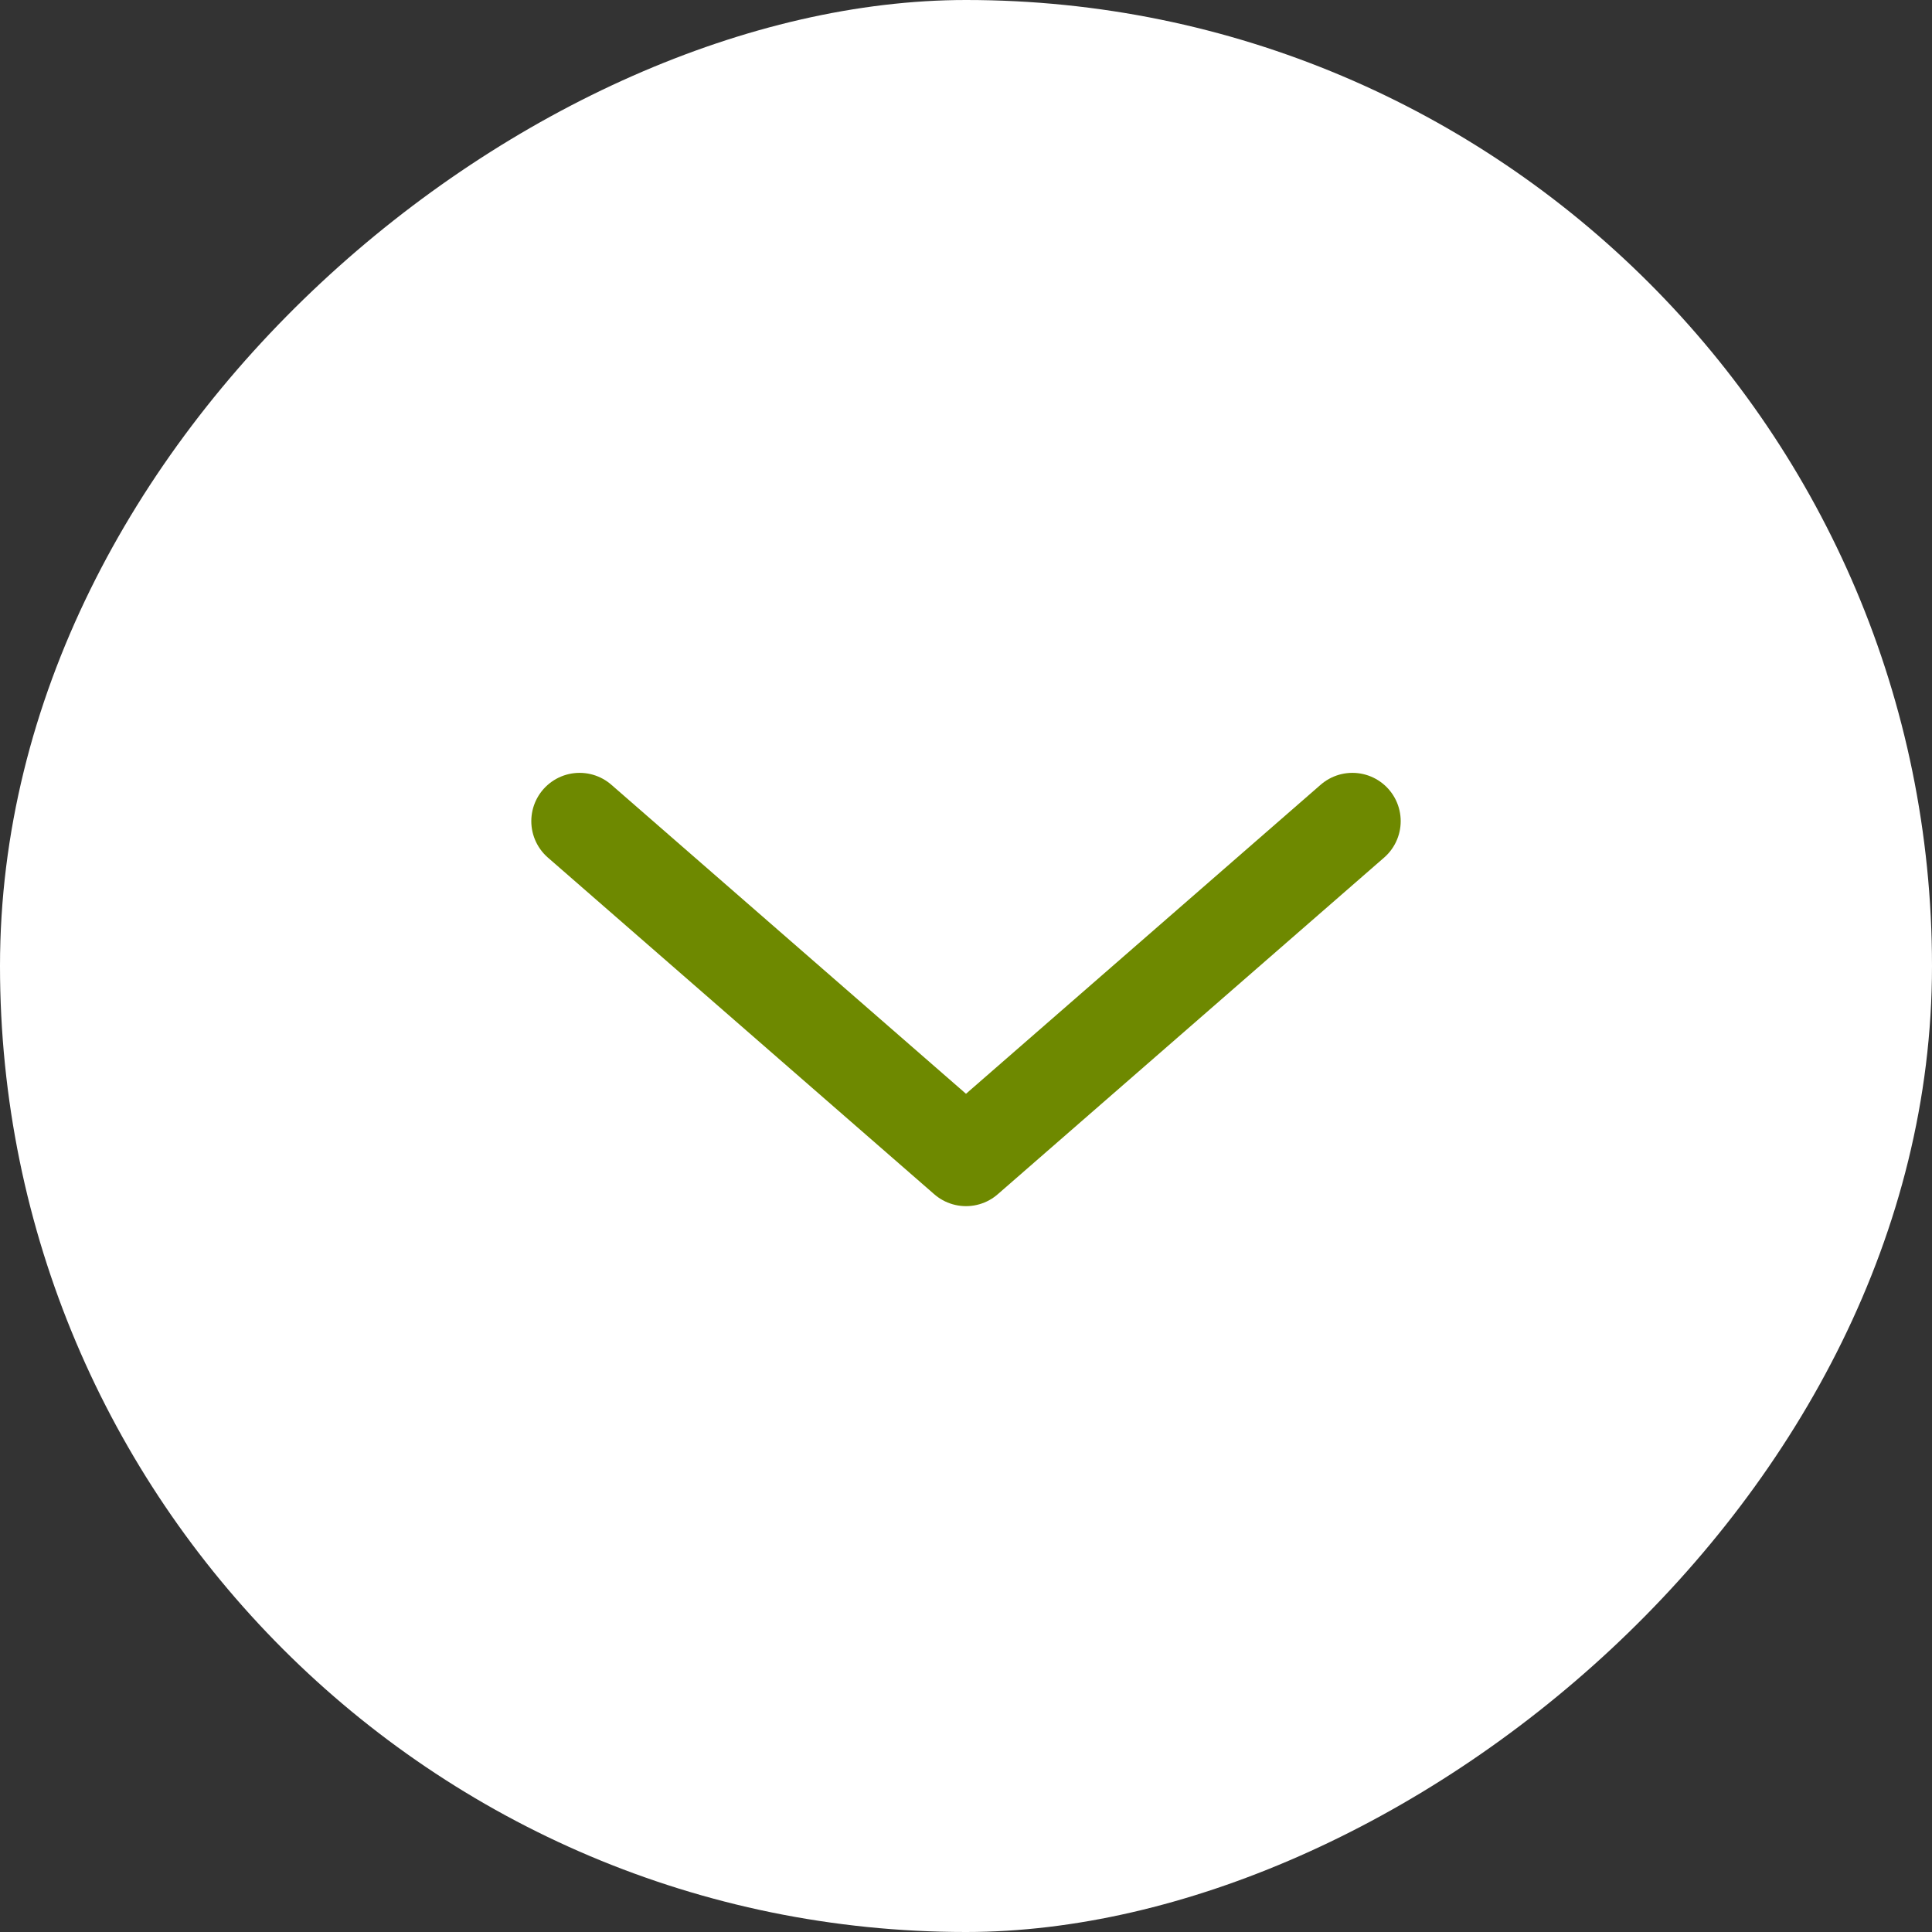 <?xml version="1.0" encoding="UTF-8"?>
<svg width="40px" height="40px" viewBox="0 0 40 40" version="1.1" xmlns="http://www.w3.org/2000/svg" xmlns:xlink="http://www.w3.org/1999/xlink">
    <rect x="0" y="0" width="40" height="40" fill="#333333" stroke="none"/>
    <title>Group</title>
    <g id="Ontwerp-V2" stroke="none" stroke-width="1" fill="none" fill-rule="evenodd">
        <g id="Werkgroepen-Uitgelicht-" transform="translate(-1179, -661)">
            <g id="Group" transform="translate(1179, 661)">
                <g id="Pijl-rechts" transform="translate(20, 20) rotate(90) translate(-20, -20)translate(-0, 0)">
                    <rect id="Rectangle" fill="#FFFFFF" x="0" y="-1.73305624e-14" width="40" height="40" rx="20"></rect>
                    <polyline id="Path-2" stroke="#6E8900" stroke-width="2" stroke-linecap="round" stroke-linejoin="round" transform="translate(20.486, 20) rotate(-180) translate(-20.486, -20)" points="23.971 12 17 20 23.971 28"></polyline>
                </g>
            </g>
        </g>
    </g>
</svg>